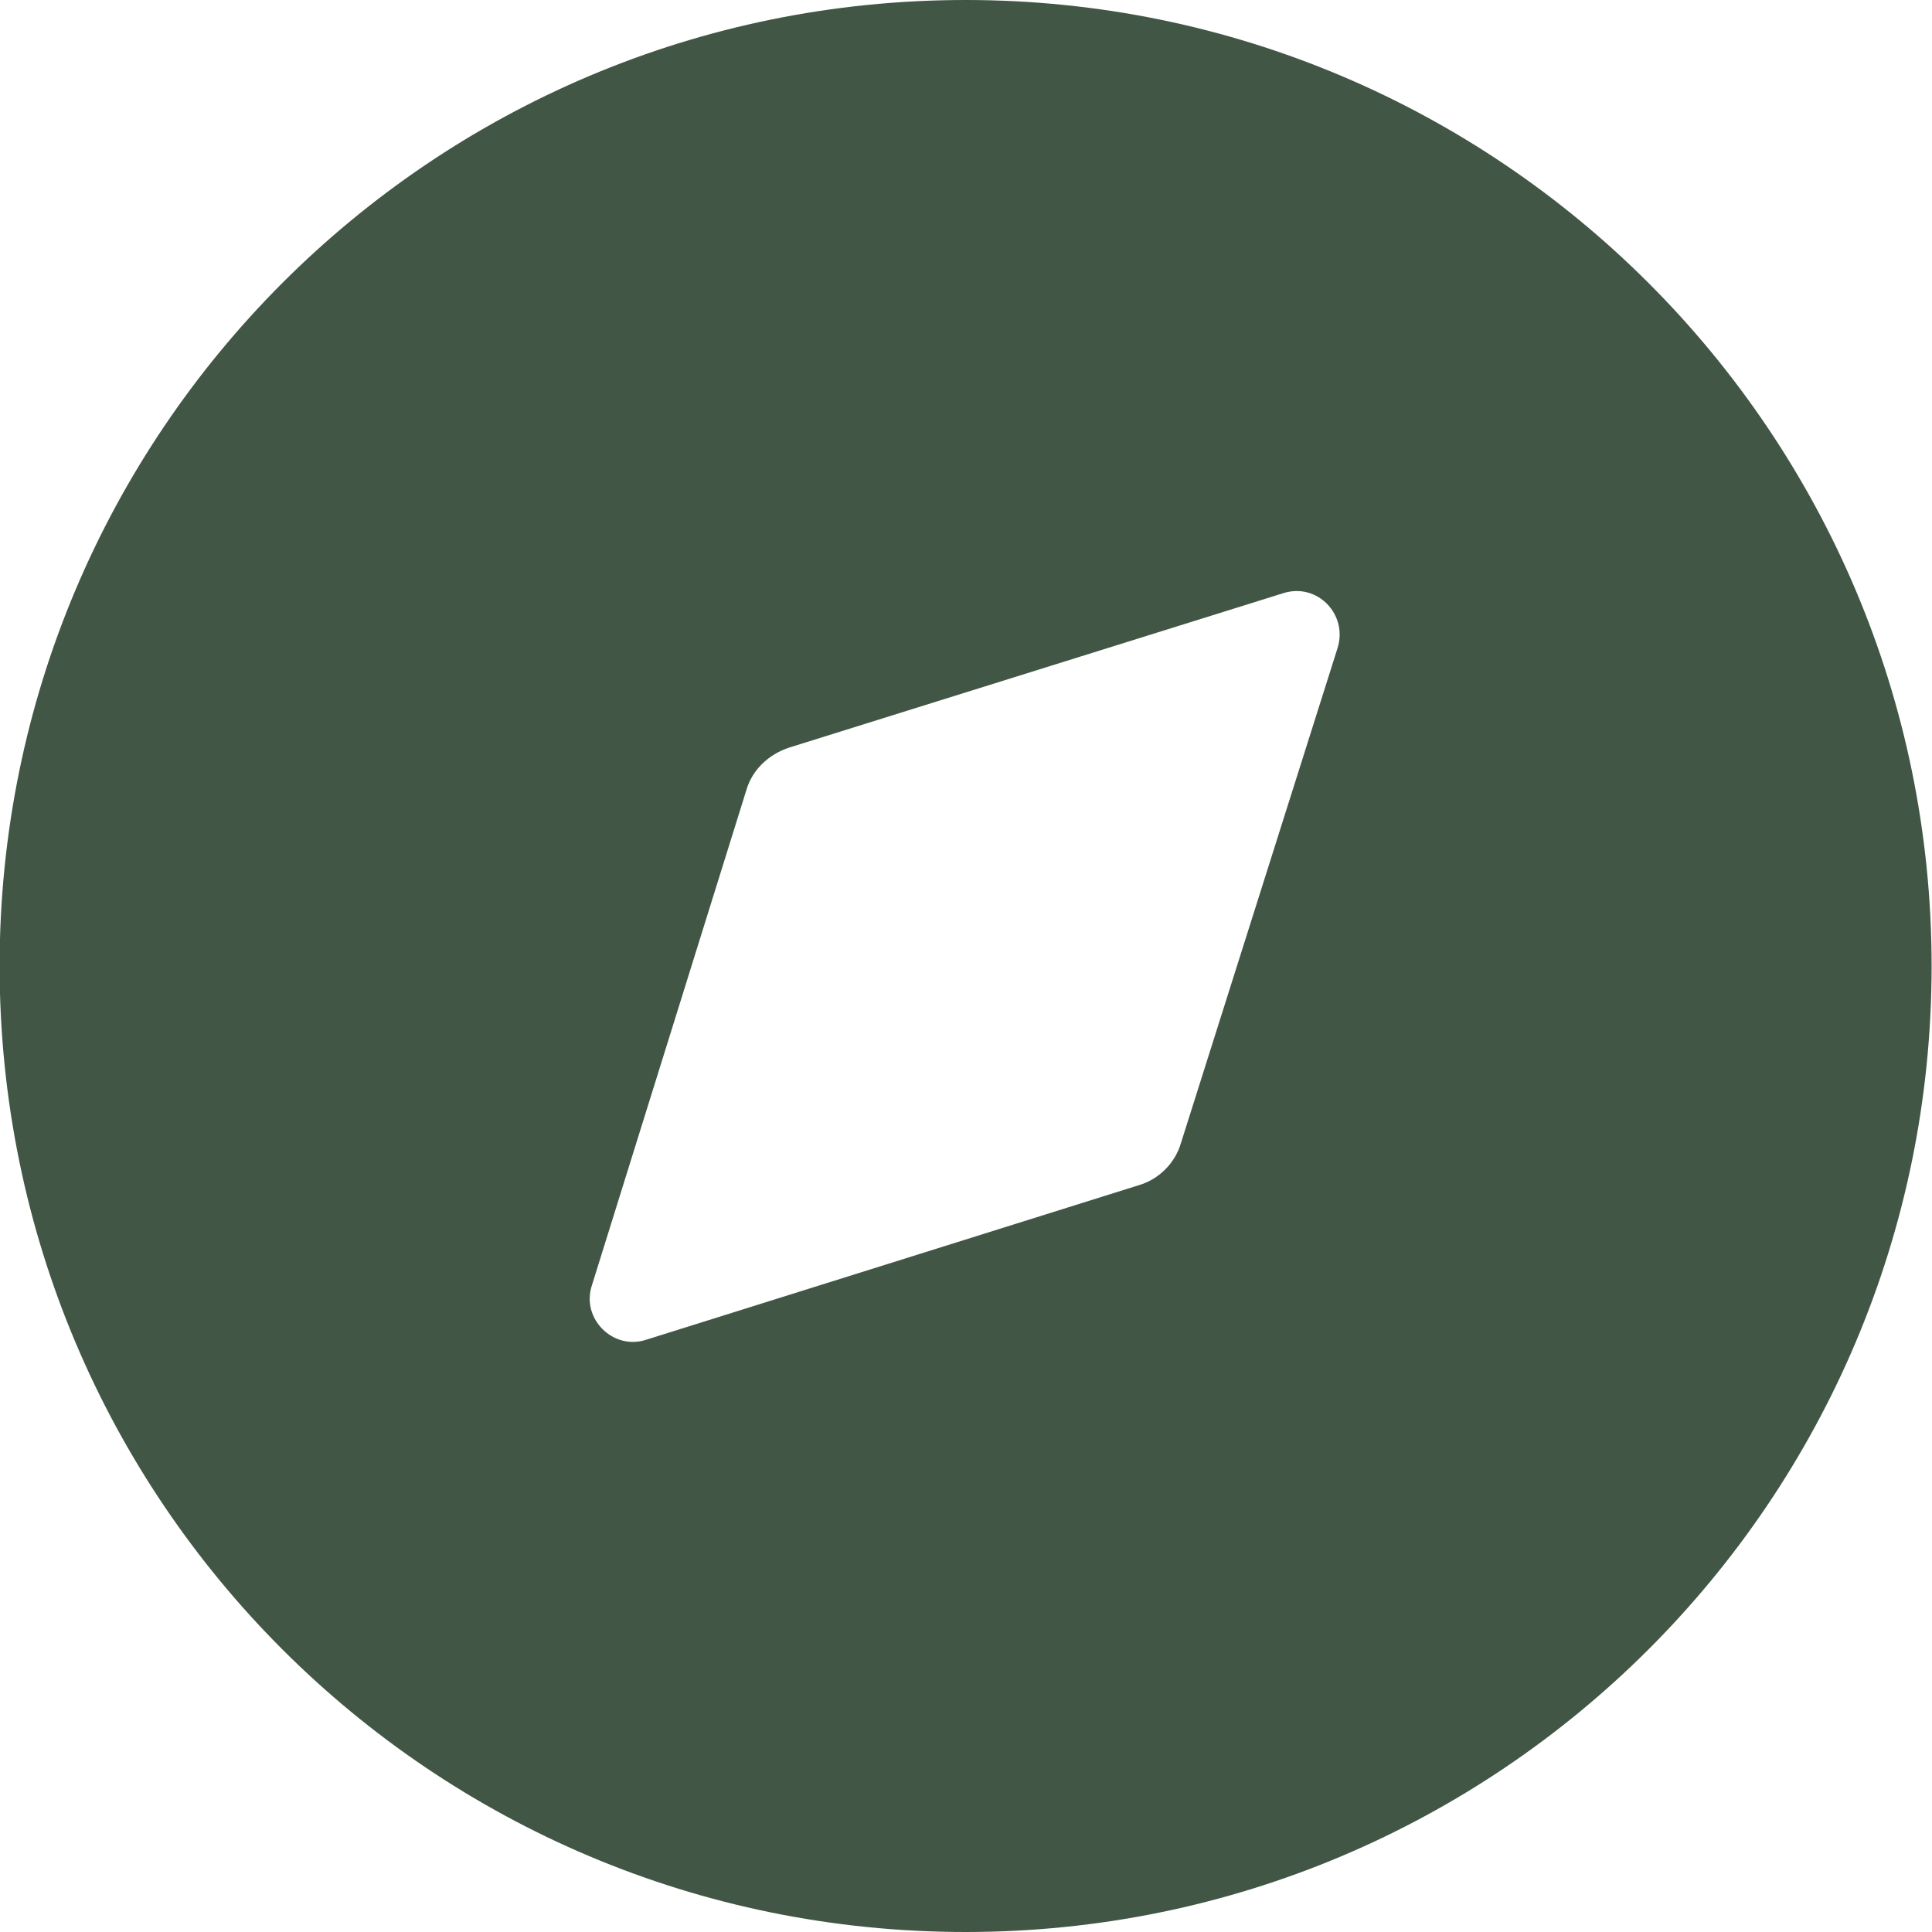 <?xml version="1.0" encoding="UTF-8"?>
<svg xmlns="http://www.w3.org/2000/svg" width="20" height="20" viewBox="0 0 20 20" fill="none">
  <path fill-rule="evenodd" clip-rule="evenodd" d="M-0.004 10C-0.004 4.48 4.466 0 9.996 0C15.516 0 19.996 4.48 19.996 10C19.996 15.53 15.516 20 9.996 20C4.466 20 -0.004 15.53 -0.004 10ZM12.226 11.83L13.846 6.71C13.956 6.36 13.636 6.03 13.286 6.14L8.166 7.74C7.956 7.81 7.786 7.97 7.726 8.18L6.126 13.31C6.016 13.65 6.346 13.98 6.686 13.87L11.786 12.27C11.996 12.21 12.166 12.04 12.226 11.83Z" fill="#415645"></path>
</svg>

